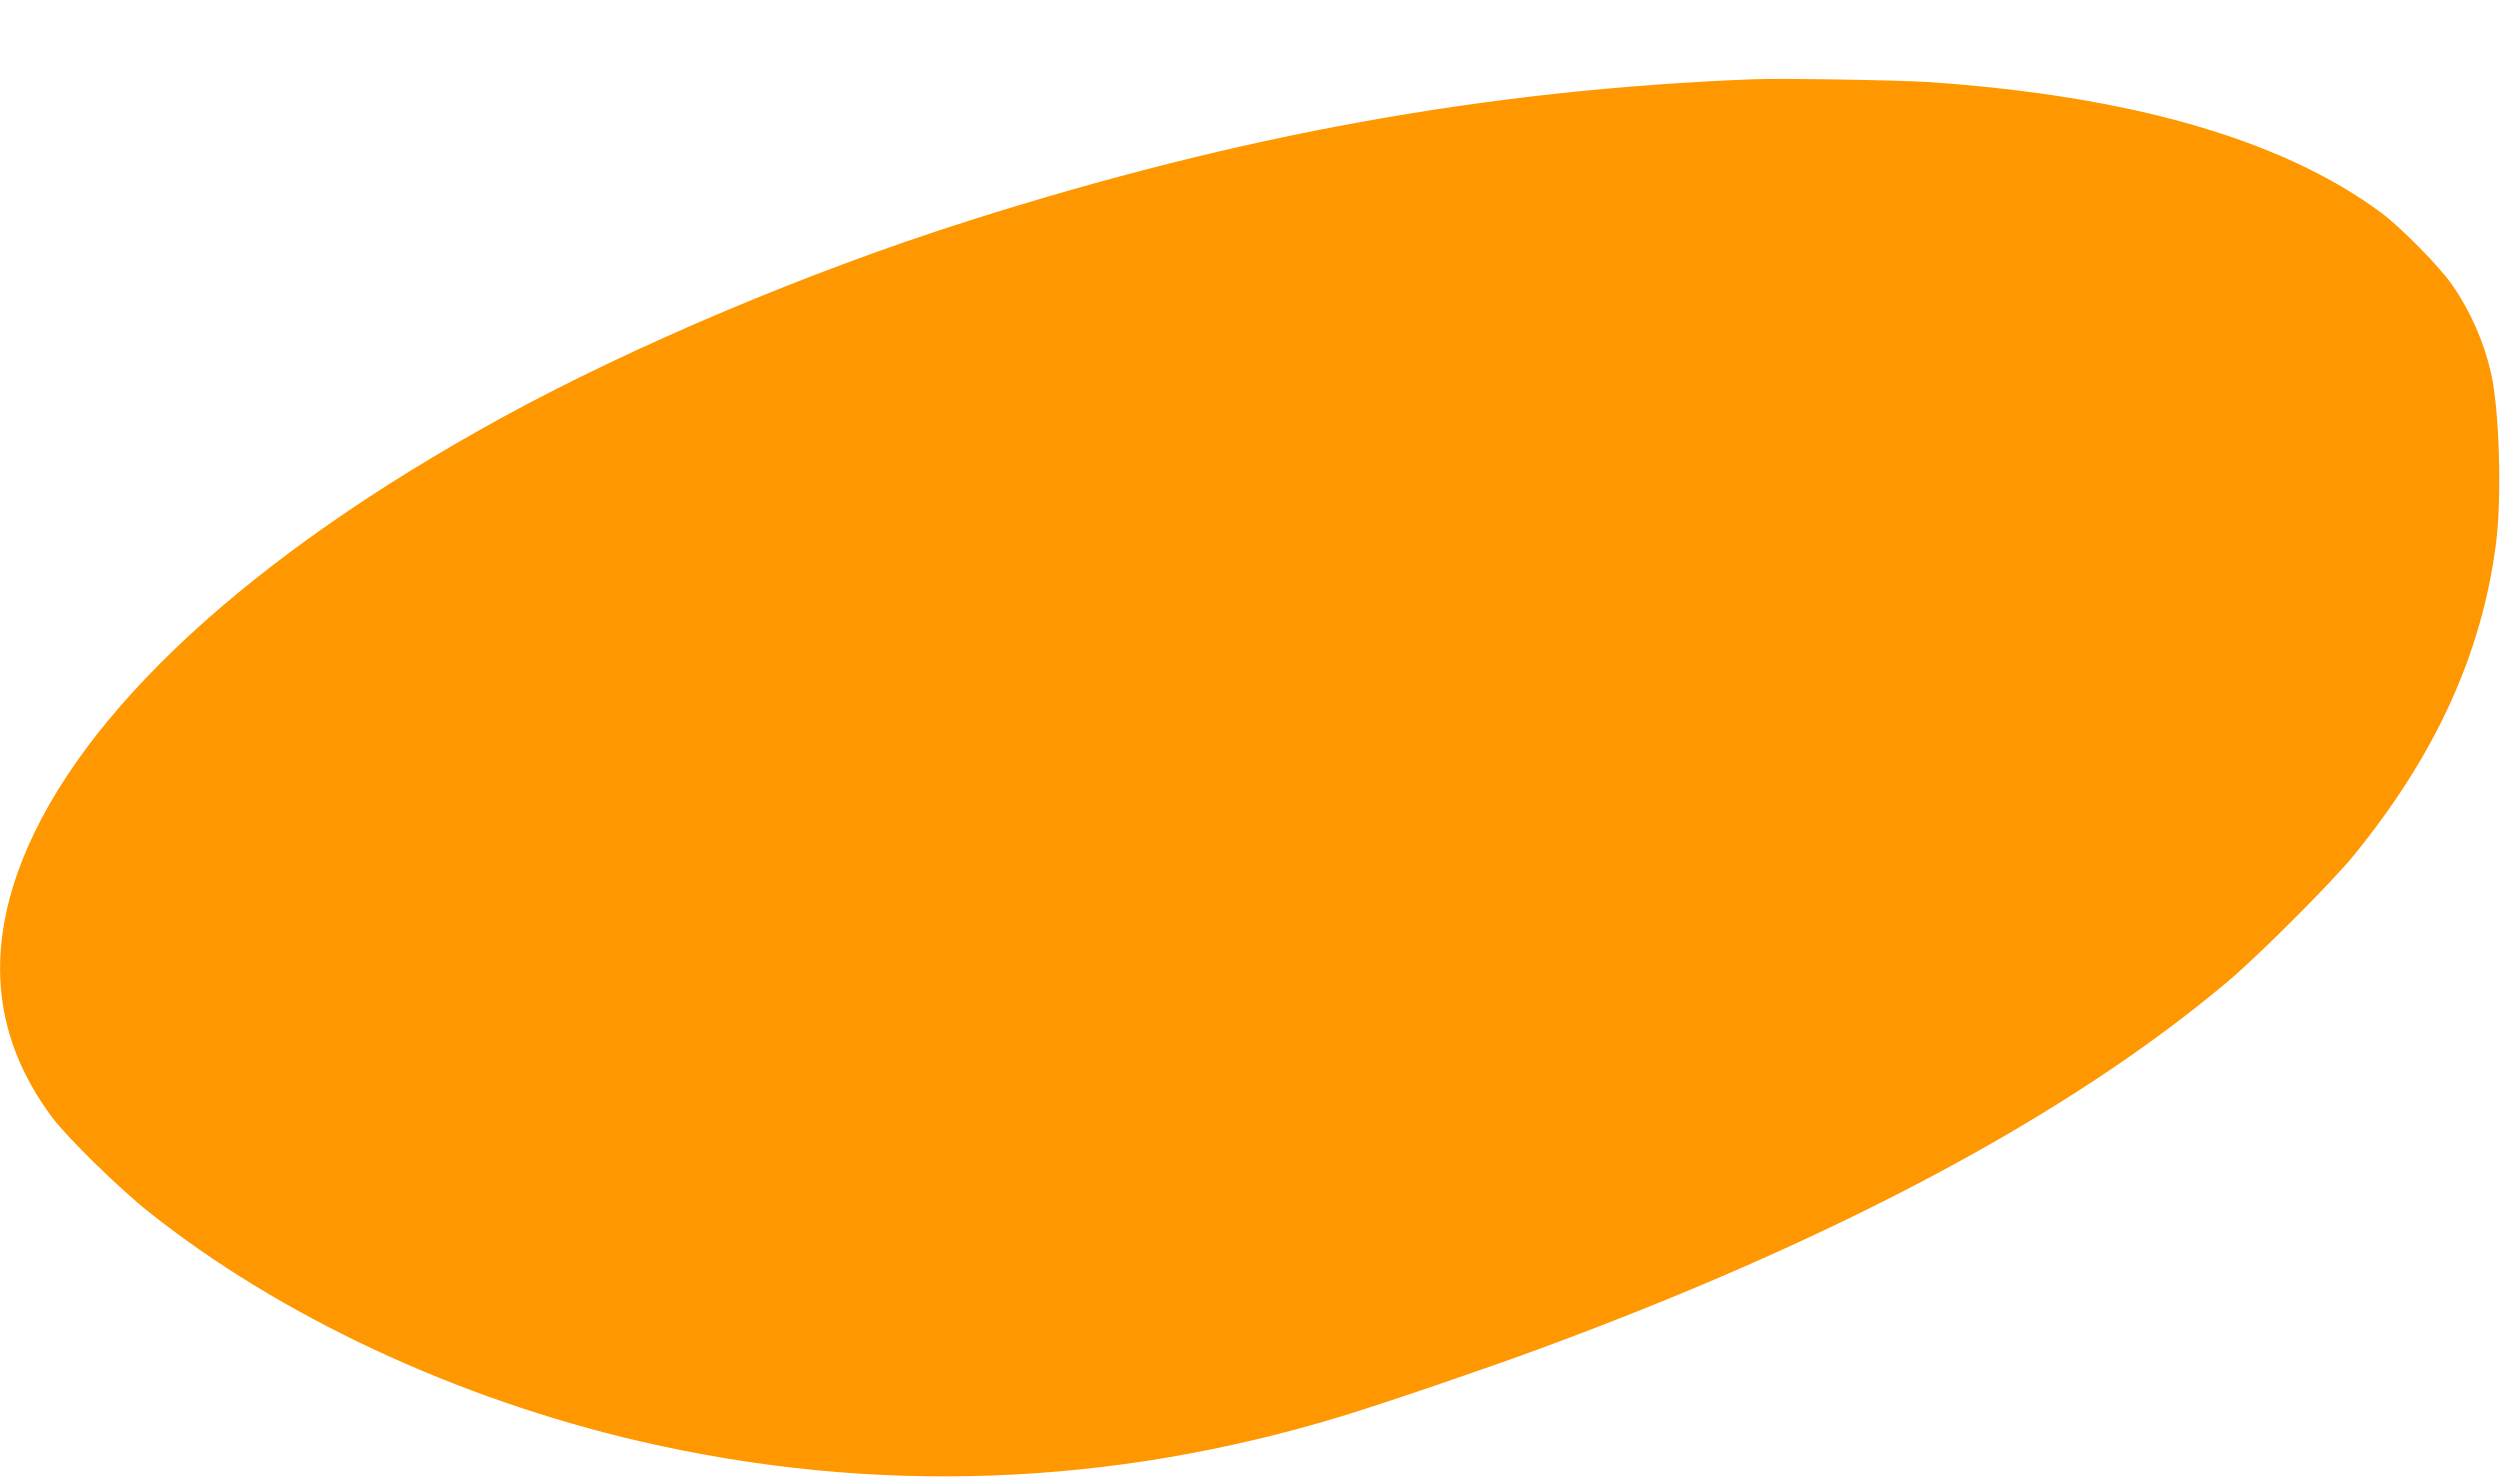 <?xml version="1.0" standalone="no"?>
<!DOCTYPE svg PUBLIC "-//W3C//DTD SVG 20010904//EN"
 "http://www.w3.org/TR/2001/REC-SVG-20010904/DTD/svg10.dtd">
<svg version="1.0" xmlns="http://www.w3.org/2000/svg"
 width="1280pt" height="756pt" viewBox="0 0 1280 756"
 preserveAspectRatio="xMidYMid meet">
<g transform="translate(0,756) scale(0.1,-0.1)"
fill="#ff9800" stroke="none">
<path d="M8970 7154 c-1355 -54 -2620 -282 -4015 -726 -813 -258 -1718 -640
-2390 -1009 -1283 -703 -2149 -1503 -2450 -2261 -192 -486 -143 -920 149
-1315 74 -101 342 -364 495 -486 671 -535 1578 -959 2520 -1177 1195 -276
2403 -233 3591 129 208 63 739 244 1015 346 1520 560 2709 1195 3524 1882 161
136 531 507 642 643 421 517 656 1034 729 1600 30 235 17 683 -26 870 -36 158
-103 312 -197 449 -63 92 -264 297 -367 373 -506 374 -1283 598 -2320 668
-154 10 -757 20 -900 14z"/>
</g>
</svg>
